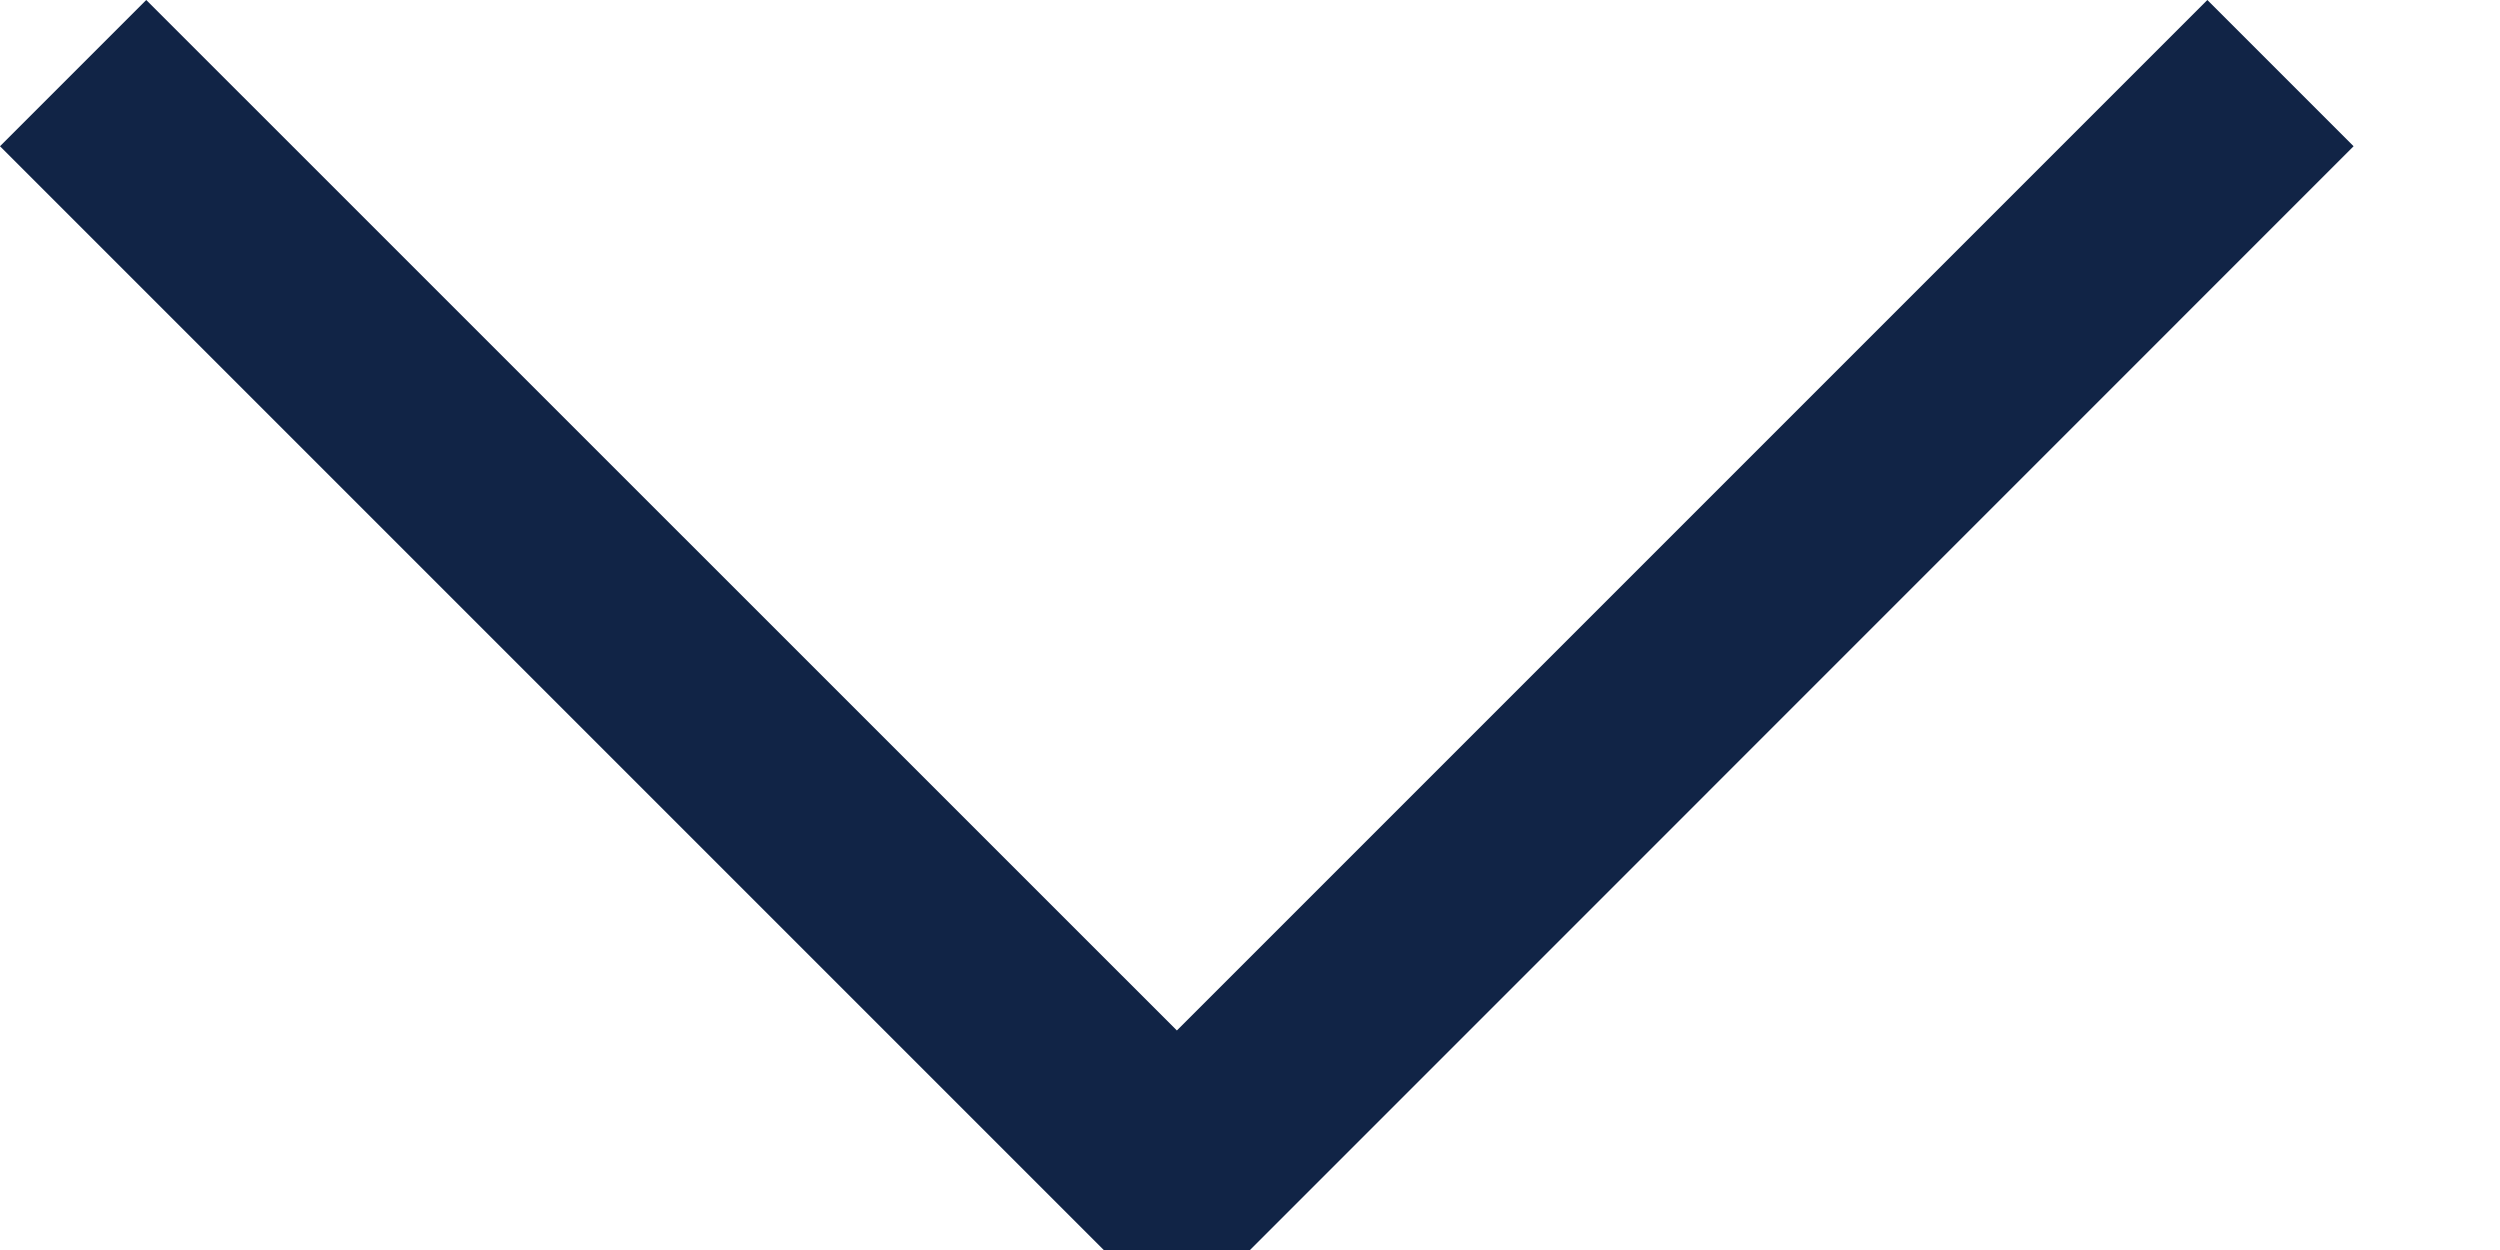 <svg xmlns="http://www.w3.org/2000/svg" width="16" height="8" viewBox="0 0 16 8" fill="none">
    <path fill-rule="evenodd" clip-rule="evenodd" d="M7.532 6.595L0.936 -4.09356e-08L4.09356e-08 0.936L7.064 8L8 8L15.063 0.936L14.127 -6.17511e-07L7.532 6.595Z" fill="#112446"/>
</svg>